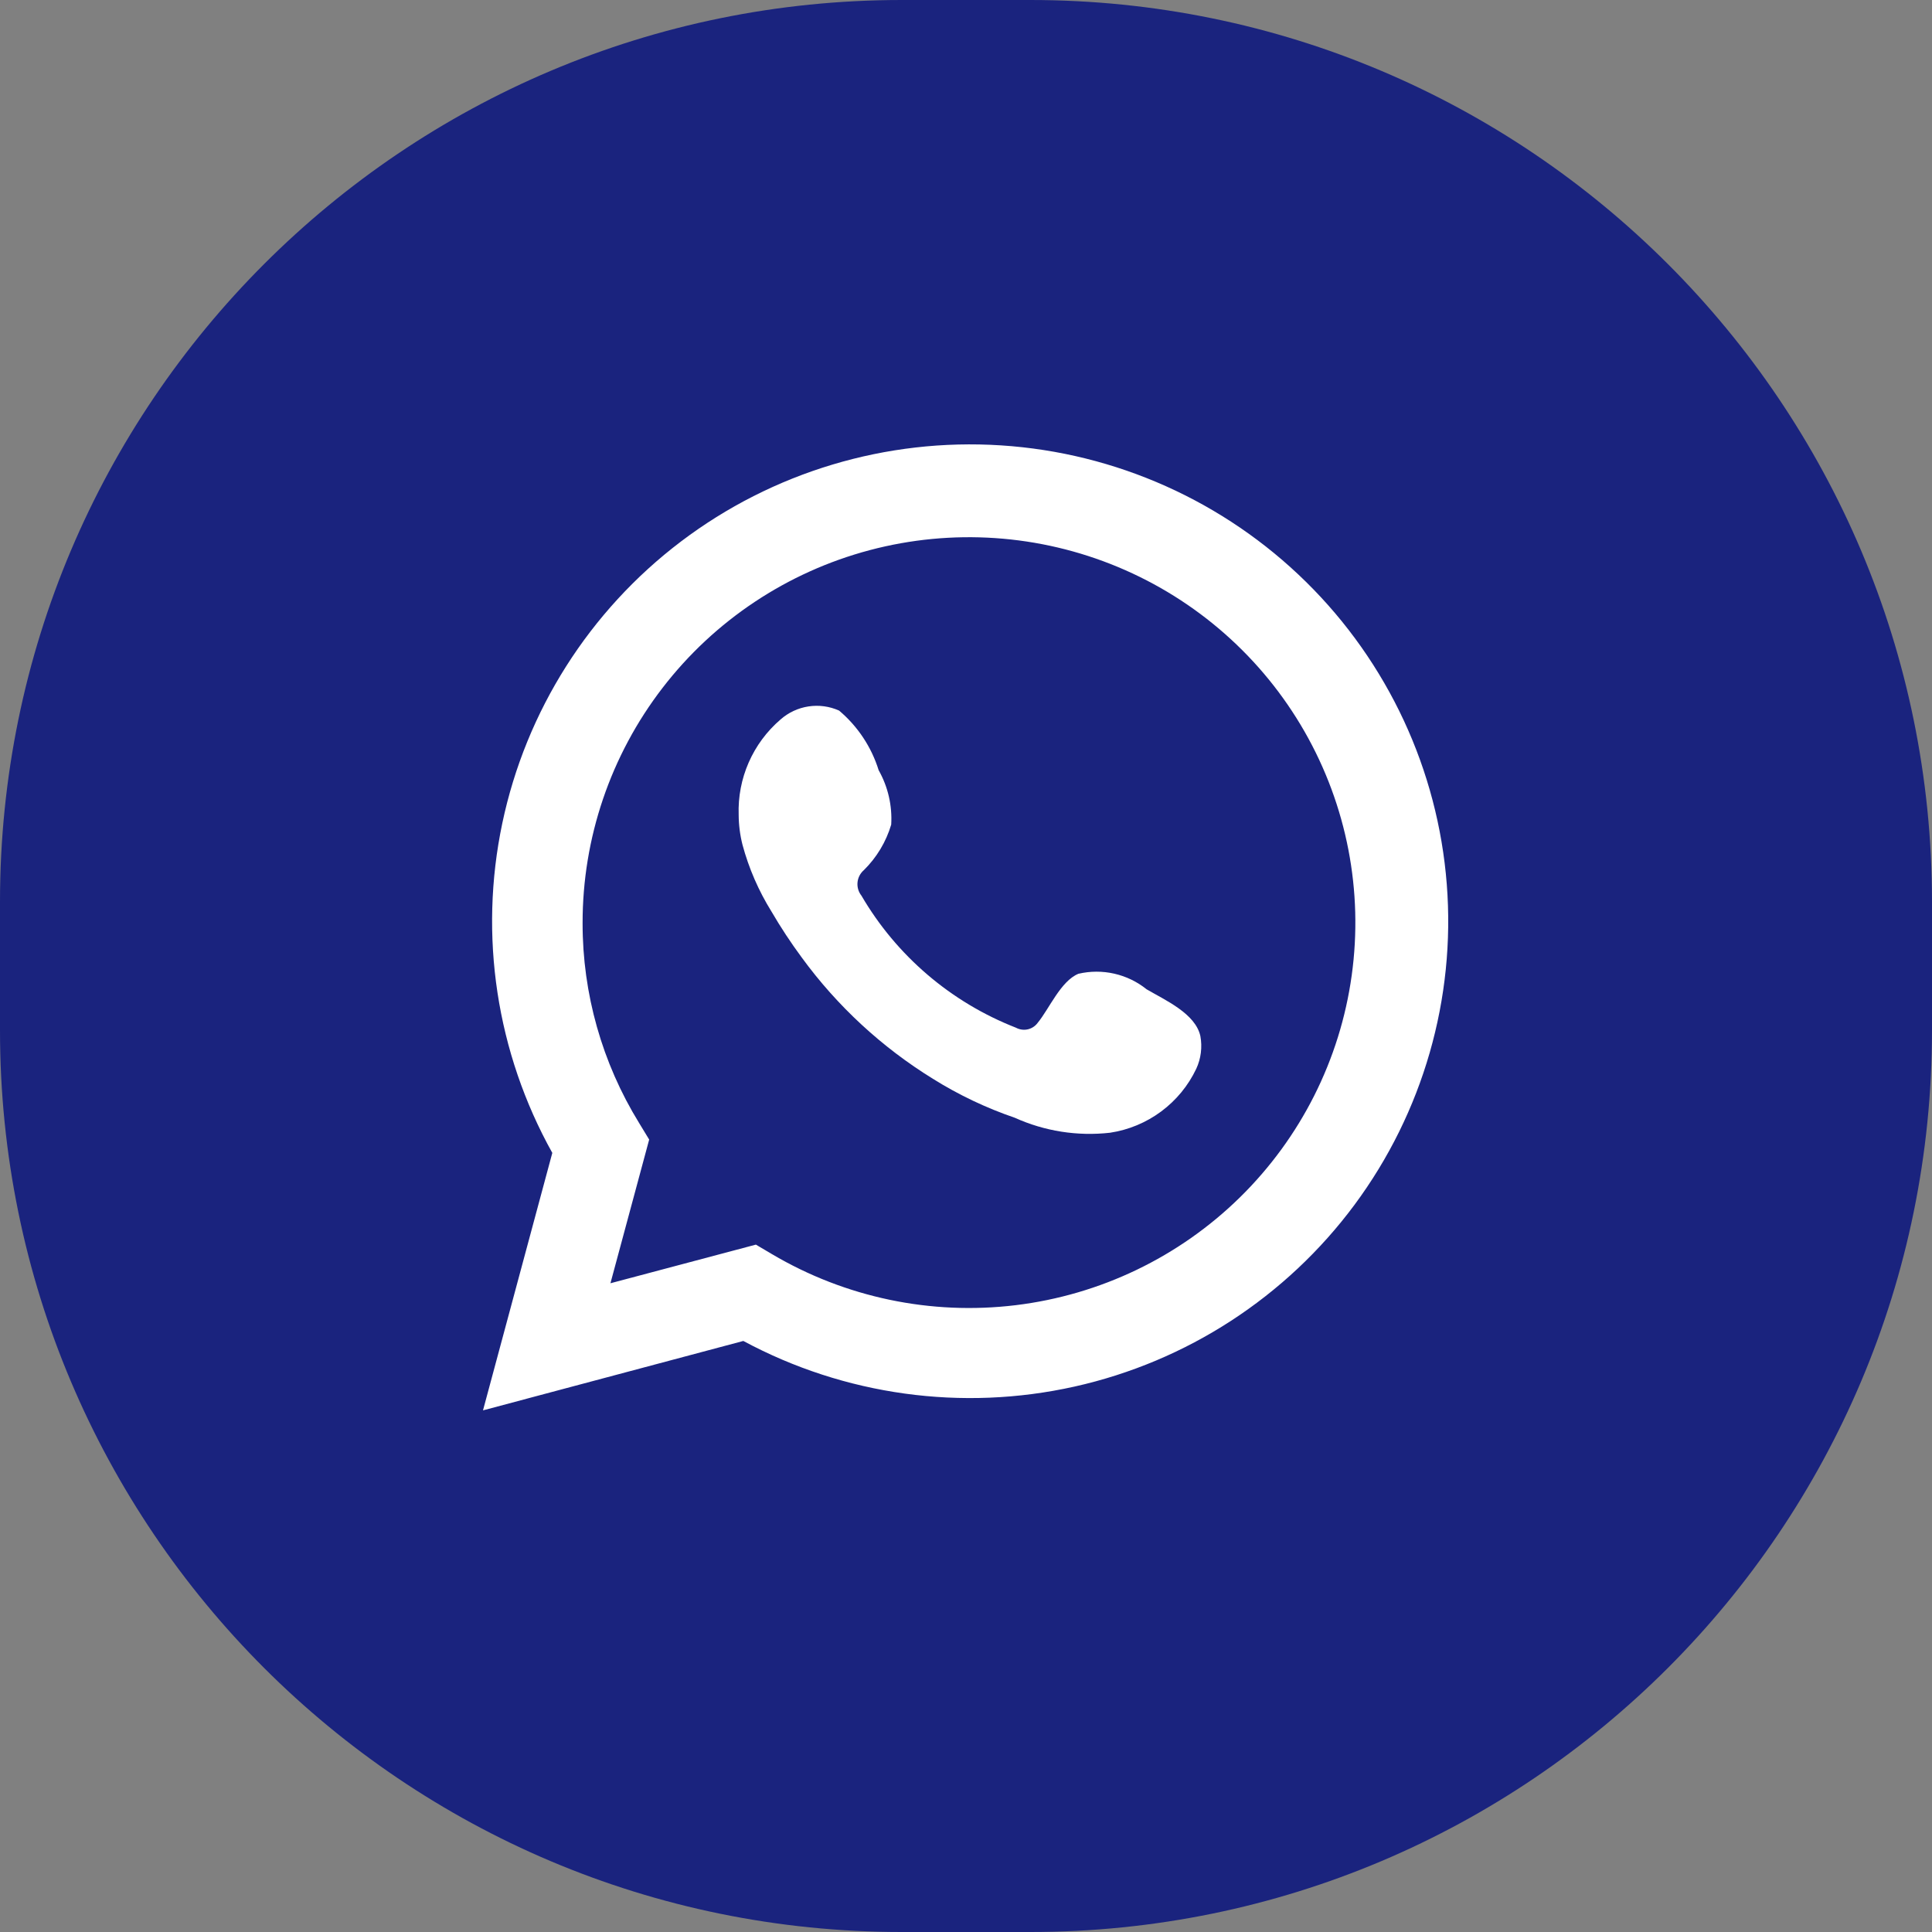 <svg width="80" height="80" viewBox="0 0 80 80" fill="none" xmlns="http://www.w3.org/2000/svg">
<rect x="0" y="0" width="80" height="80" fill="#808080" stroke="none"/>
<path d="M0 37.333C0 16.715 16.715 0 37.333 0H42.667C63.285 0 80 16.715 80 37.333V42.667C80 63.285 63.285 80 42.667 80H37.333C16.715 80 0 63.285 0 42.667V37.333Z" fill="#1A237E"/>
<path d="M20 58.4L22.87 47.739C20.555 43.586 19.82 38.739 20.799 34.089C21.778 29.439 24.405 25.296 28.198 22.422C31.992 19.548 36.697 18.135 41.451 18.442C46.205 18.749 50.689 20.756 54.079 24.094C57.469 27.432 59.539 31.878 59.908 36.615C60.278 41.352 58.922 46.064 56.09 49.885C53.257 53.705 49.139 56.379 44.49 57.416C39.84 58.452 34.973 57.781 30.779 55.526L20 58.4ZM31.299 51.537L31.966 51.931C35.003 53.727 38.551 54.47 42.056 54.045C45.56 53.62 48.826 52.05 51.343 49.58C53.86 47.11 55.488 43.879 55.971 40.391C56.456 36.902 55.769 33.352 54.019 30.293C52.269 27.234 49.553 24.839 46.296 23.48C43.038 22.121 39.422 21.876 36.01 22.781C32.597 23.687 29.581 25.693 27.432 28.487C25.282 31.28 24.119 34.705 24.124 38.227C24.121 41.147 24.931 44.011 26.463 46.499L26.881 47.187L25.277 53.137L31.299 51.537Z" fill="white"/>
<path fill-rule="evenodd" clip-rule="evenodd" d="M47.479 40.965C47.088 40.65 46.63 40.429 46.141 40.318C45.651 40.206 45.143 40.208 44.654 40.322C43.919 40.626 43.445 41.776 42.97 42.351C42.87 42.489 42.723 42.585 42.557 42.623C42.391 42.66 42.216 42.635 42.066 42.554C39.378 41.503 37.124 39.577 35.671 37.088C35.547 36.932 35.489 36.735 35.508 36.537C35.527 36.34 35.622 36.157 35.773 36.028C36.302 35.506 36.691 34.858 36.903 34.146C36.95 33.361 36.77 32.578 36.383 31.892C36.084 30.93 35.516 30.074 34.745 29.424C34.347 29.245 33.906 29.186 33.475 29.252C33.044 29.318 32.641 29.507 32.316 29.796C31.75 30.282 31.301 30.89 31.002 31.572C30.703 32.255 30.561 32.996 30.587 33.74C30.589 34.158 30.642 34.575 30.745 34.98C31.007 35.954 31.411 36.884 31.943 37.741C32.326 38.398 32.745 39.034 33.197 39.646C34.665 41.657 36.511 43.364 38.632 44.672C39.696 45.337 40.833 45.878 42.021 46.284C43.255 46.842 44.618 47.056 45.965 46.904C46.732 46.788 47.459 46.486 48.081 46.024C48.704 45.562 49.203 44.955 49.535 44.255C49.73 43.833 49.789 43.36 49.705 42.903C49.501 41.968 48.247 41.415 47.479 40.965Z" fill="white"/>
</svg>

